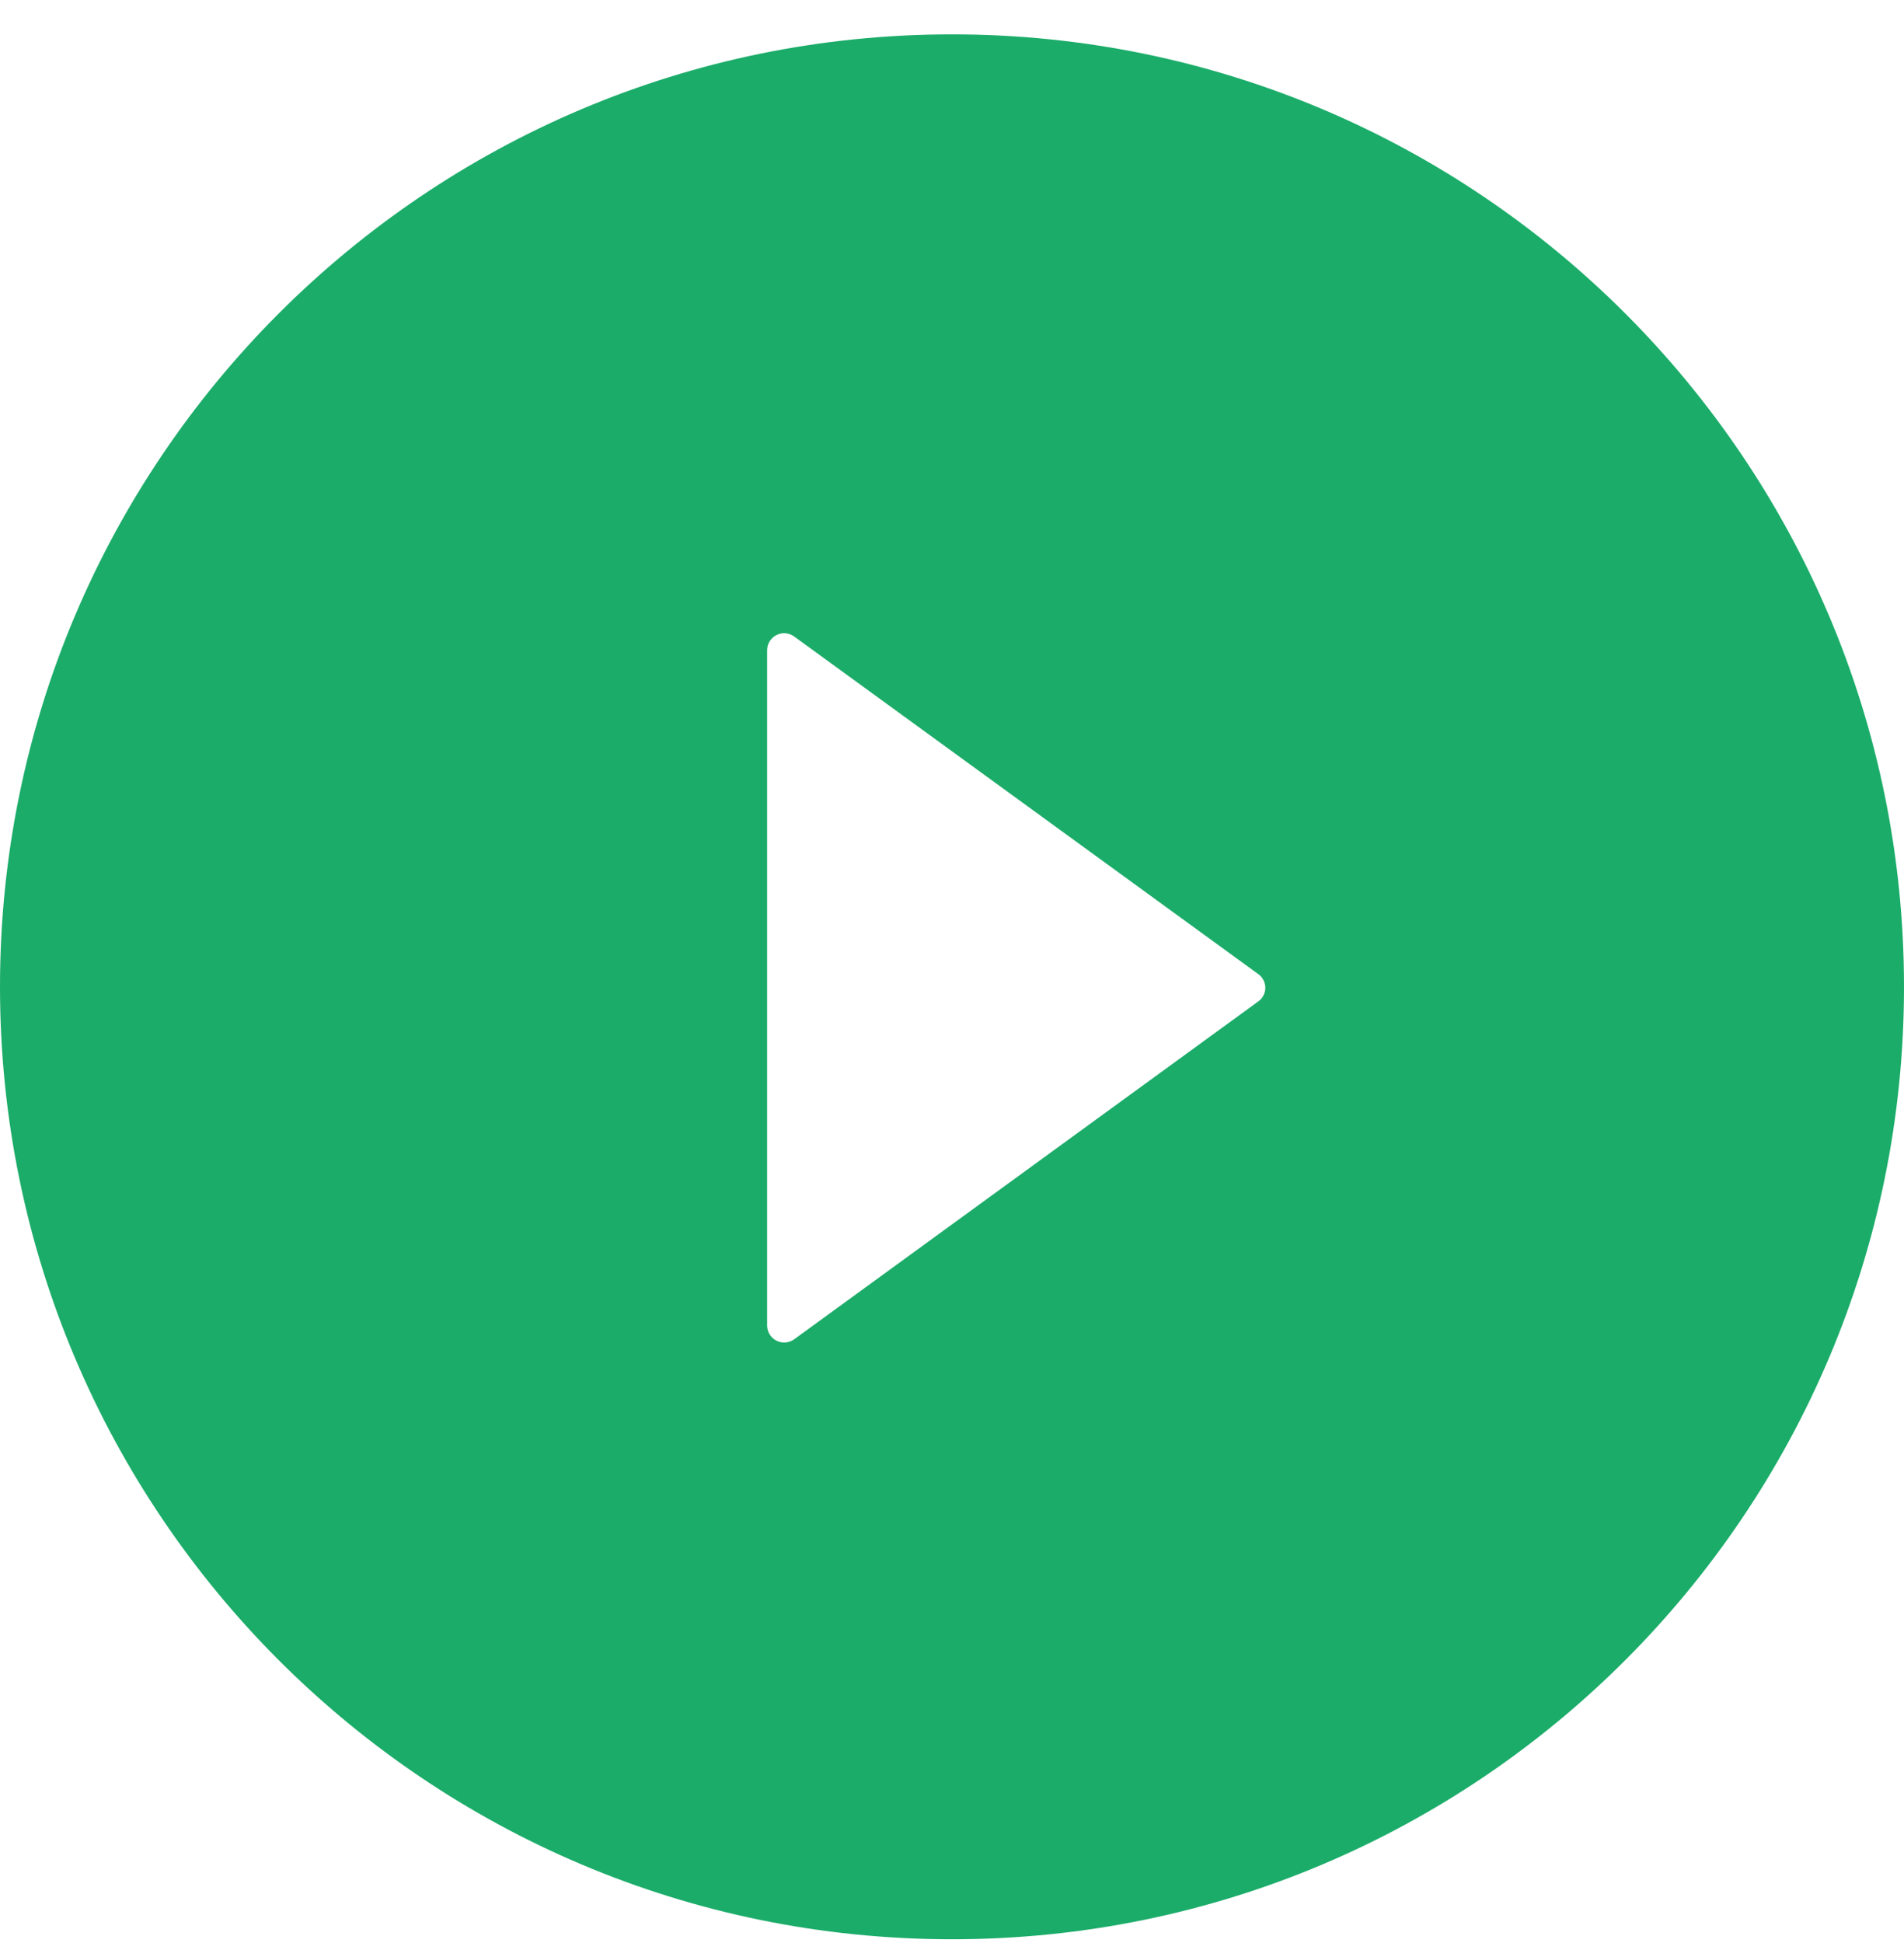 <svg width="50" height="51" viewBox="0 0 50 51" fill="none" xmlns="http://www.w3.org/2000/svg">
<path id="Vector" d="M25 0.902C11.194 0.902 0 12.097 0 25.902C0 39.708 11.194 50.902 25 50.902C38.806 50.902 50 39.708 50 25.902C50 12.097 38.806 0.902 25 0.902ZM33.041 26.287L20.854 35.155C20.787 35.203 20.708 35.231 20.626 35.237C20.544 35.244 20.462 35.227 20.389 35.19C20.316 35.152 20.254 35.095 20.211 35.025C20.168 34.955 20.145 34.874 20.145 34.792V17.069C20.145 16.986 20.167 16.905 20.21 16.835C20.253 16.765 20.315 16.707 20.388 16.67C20.462 16.632 20.544 16.616 20.626 16.622C20.708 16.628 20.787 16.657 20.854 16.706L33.041 25.567C33.099 25.608 33.146 25.662 33.178 25.725C33.211 25.787 33.228 25.857 33.228 25.927C33.228 25.998 33.211 26.067 33.178 26.13C33.146 26.193 33.099 26.247 33.041 26.287Z" fill="#1BAC69"/>
</svg>
